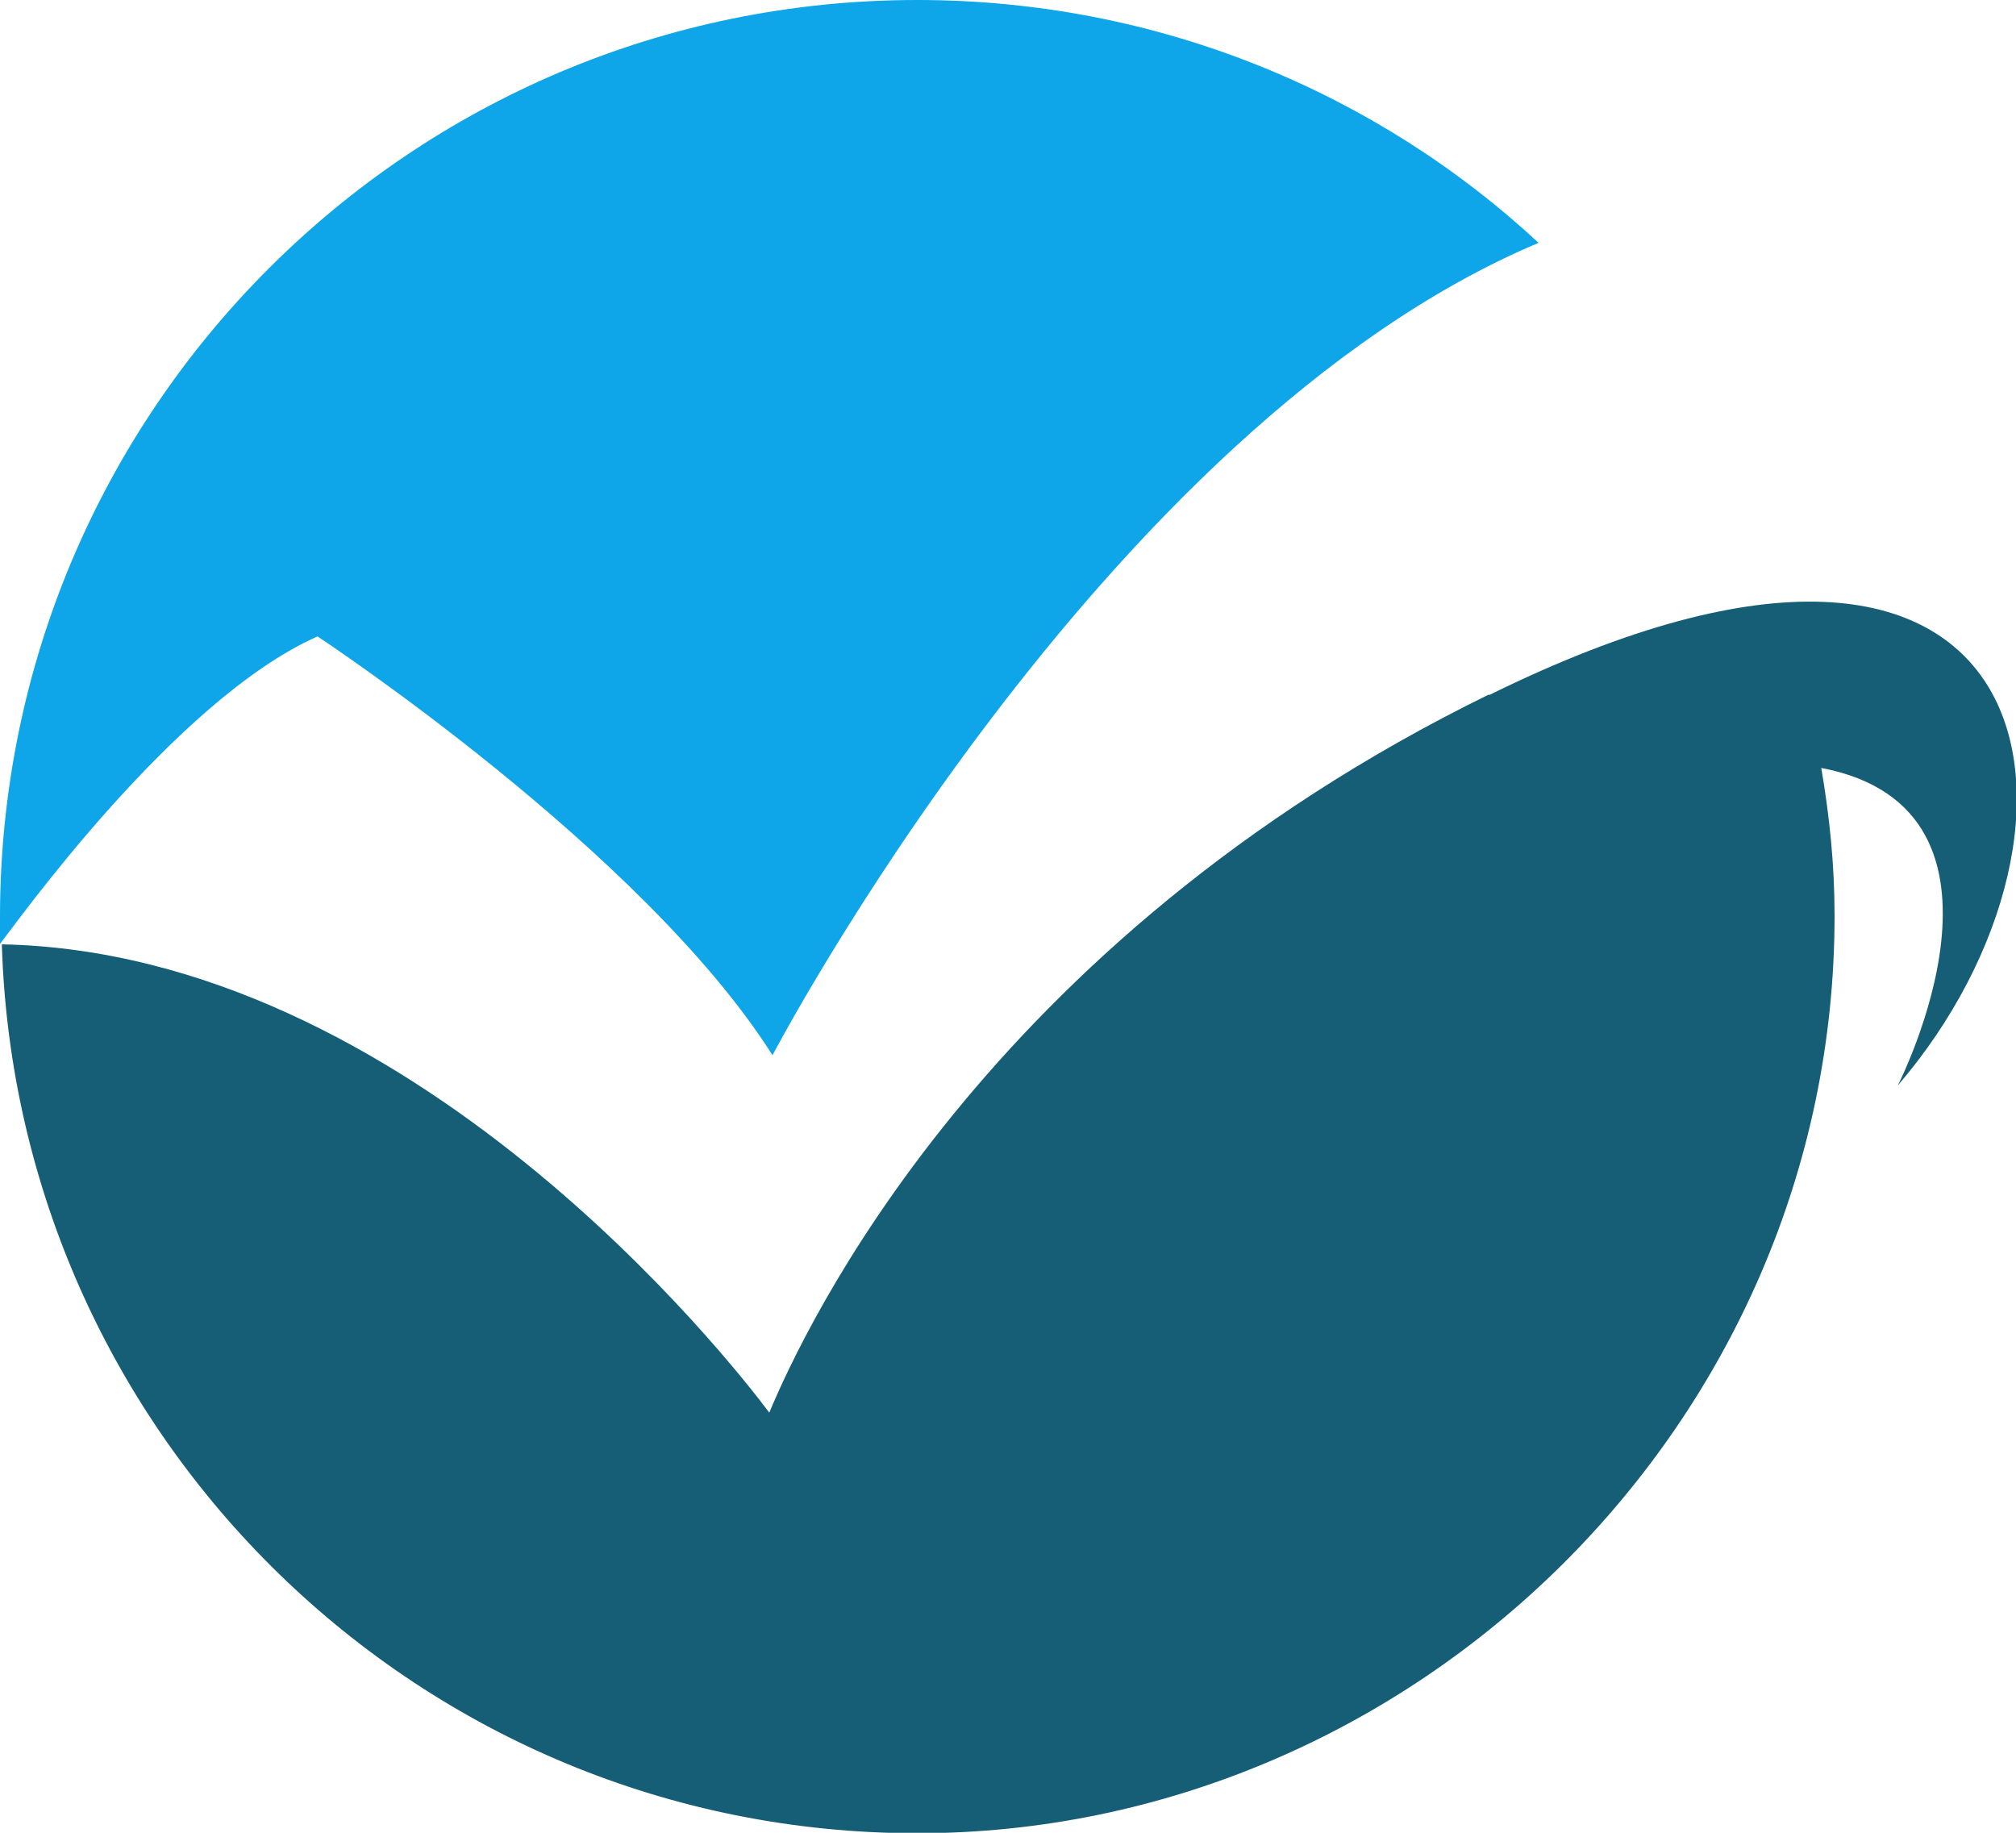 <?xml version="1.0" encoding="UTF-8"?>
<svg id="a" data-name="Ebene 1" xmlns="http://www.w3.org/2000/svg" viewBox="0 0 44 40">
  <g id="b">
    <g>
      <path d="M6.93,13.89s7.11,4.68,9.93,9.14c0,0,7.18-13.71,16.72-17.73C30.06,2.03,25.28,0,20.02,0,8.96,0,0,8.96,0,20.02v.58c.29-.36,3.81-5.33,6.93-6.71Z" style="fill: #0ea5e9; stroke-width: 0px;"/>
      <path d="M32.49,15.16c-11.02,5.4-14.94,13.85-15.7,15.67-.87-1.16-7.83-10.04-16.75-10.22.33,10.77,9.14,19.4,19.98,19.4s20.02-8.96,20.02-20.02c0-1.13-.11-2.17-.29-3.23,4.75.91,1.67,6.93,1.67,6.93,4.86-5.66,3.44-14.61-8.92-8.52h0Z" style="fill: #155e75; stroke-width: 0px;"/>
    </g>
  </g>
</svg>